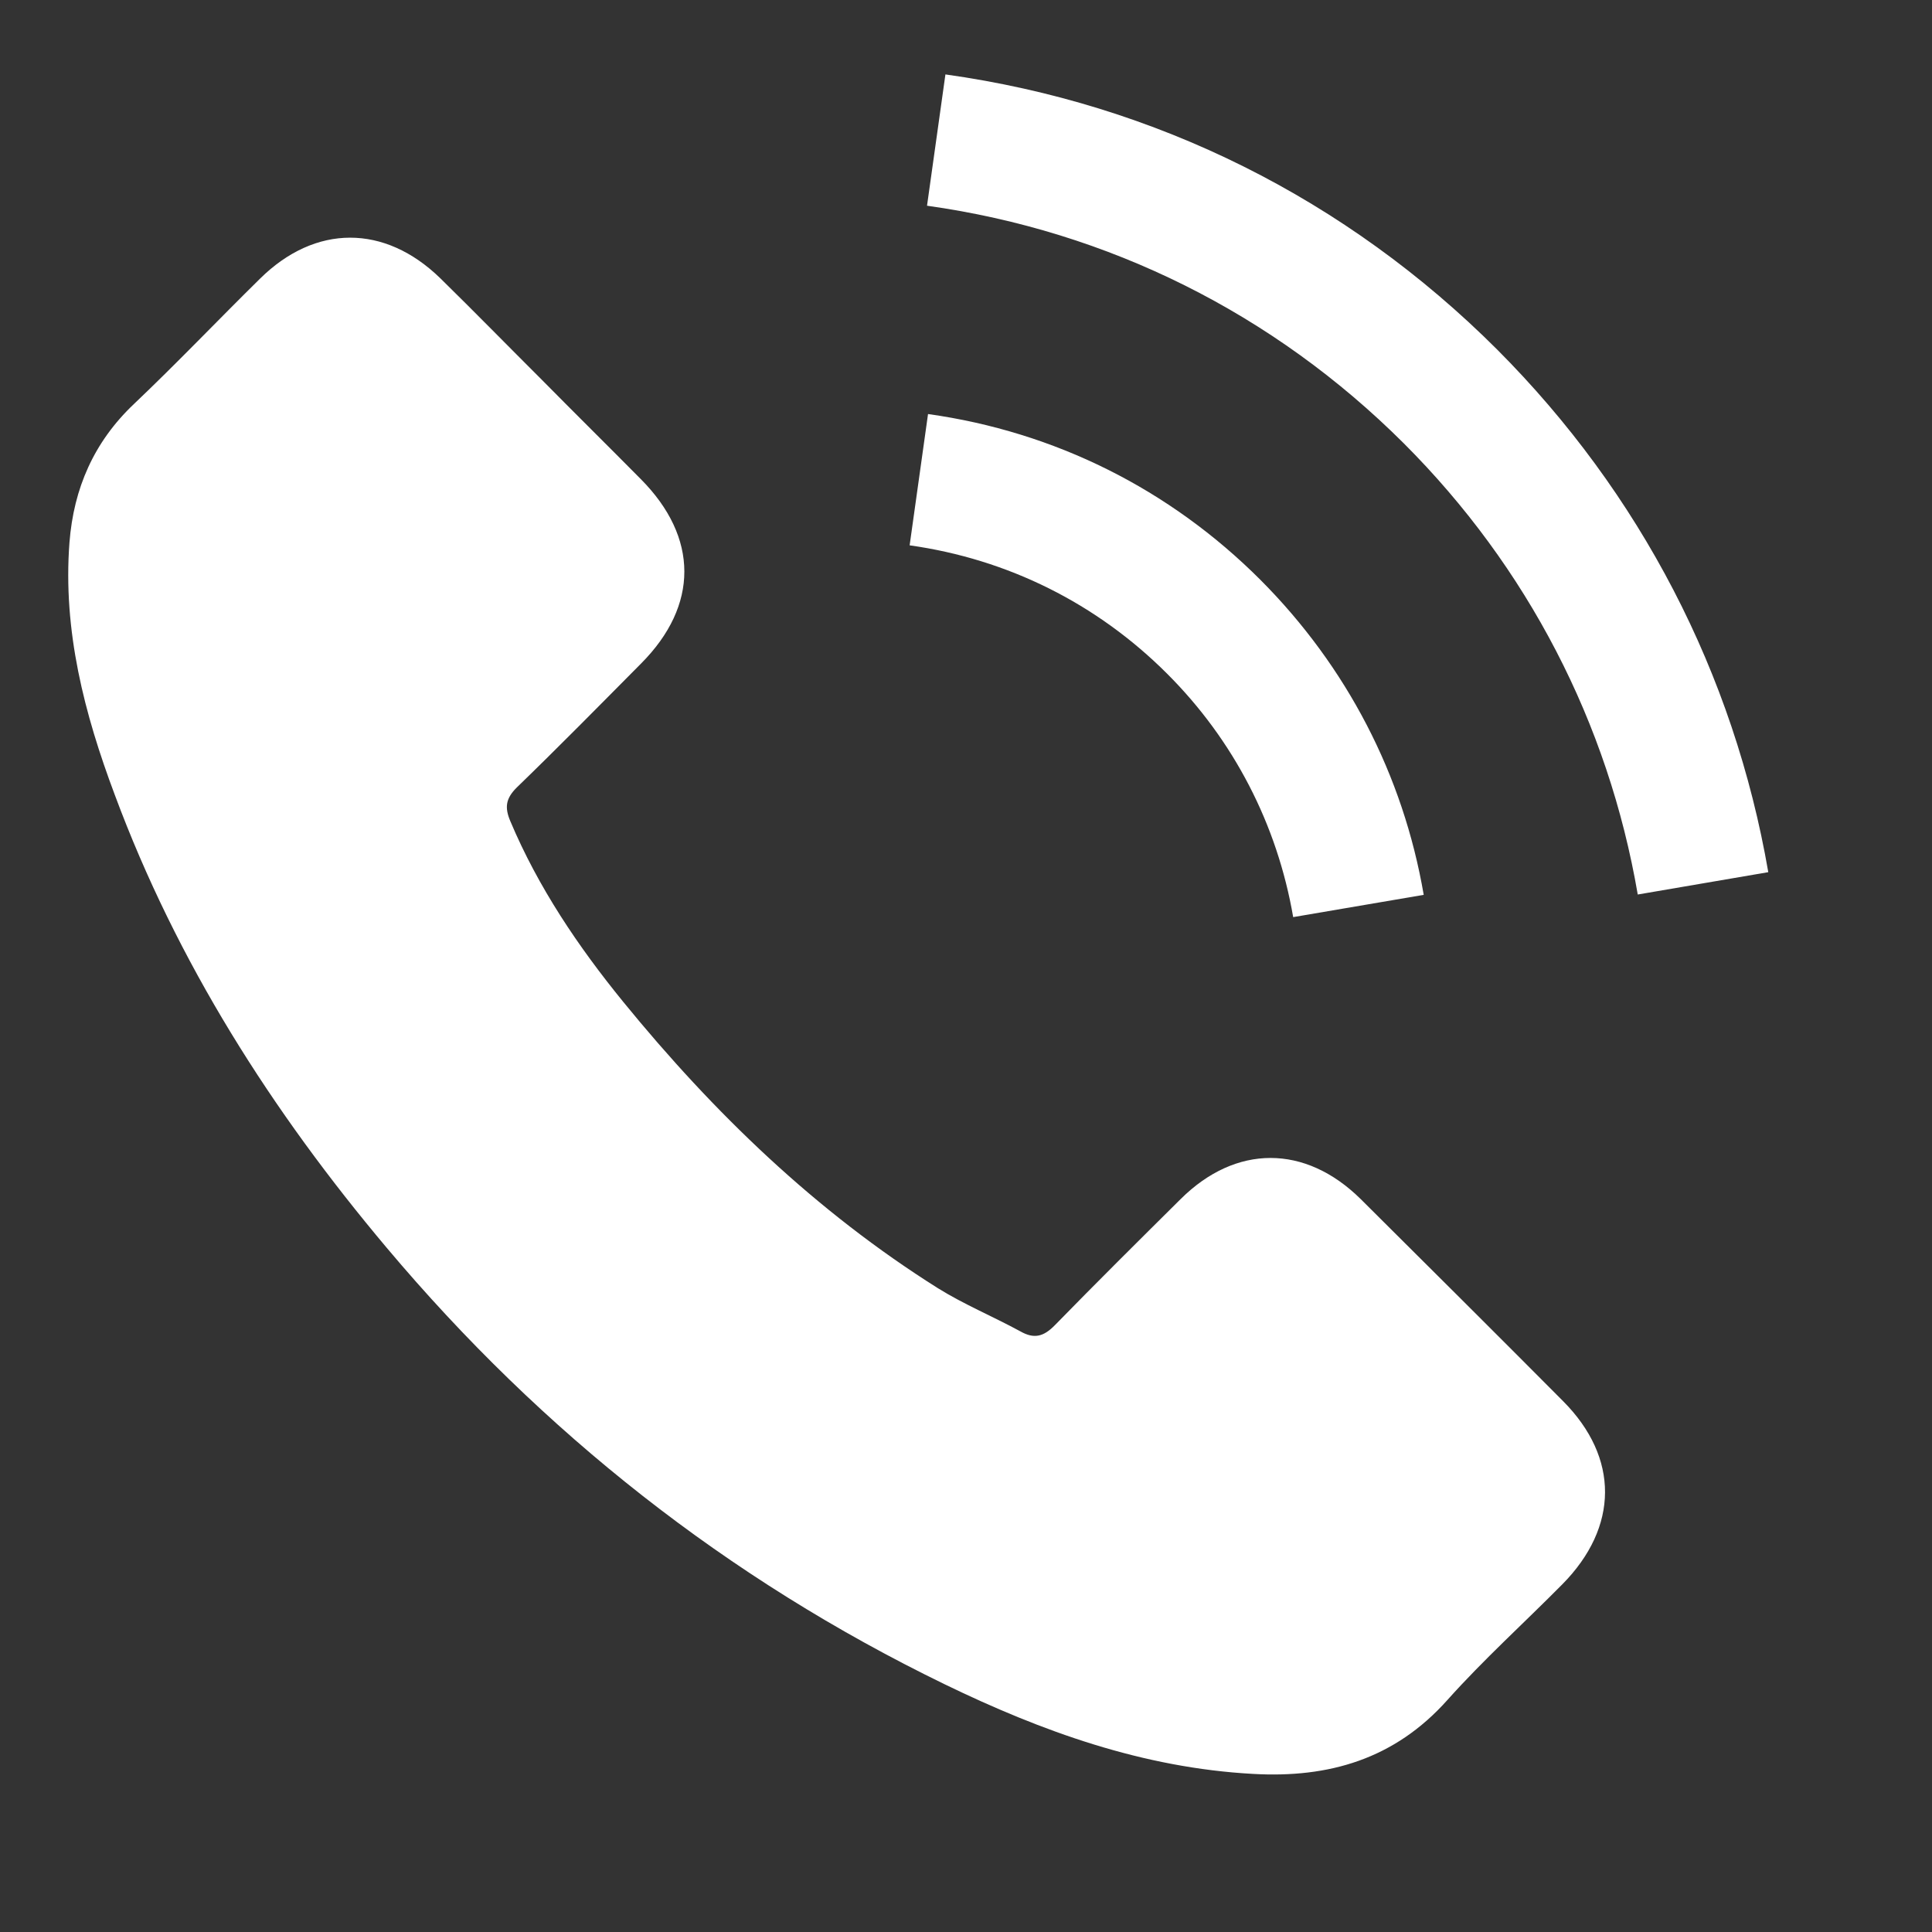 <svg xmlns="http://www.w3.org/2000/svg" width="23" height="23" viewBox="0 0 23 23" fill="none"><rect x="0" y="0" width="23" height="23" fill="#333333" stroke="none"/><path d="M16.199 14.275C15.538 13.622 14.712 13.622 14.055 14.275C13.554 14.772 13.053 15.269 12.56 15.774C12.425 15.913 12.312 15.943 12.148 15.85C11.823 15.673 11.478 15.53 11.166 15.336C9.713 14.422 8.496 13.247 7.418 11.925C6.883 11.268 6.407 10.564 6.074 9.773C6.007 9.613 6.02 9.507 6.15 9.377C6.651 8.892 7.14 8.395 7.633 7.898C8.319 7.208 8.319 6.399 7.629 5.704C7.237 5.308 6.845 4.921 6.454 4.525C6.049 4.121 5.649 3.712 5.241 3.312C4.579 2.668 3.754 2.668 3.097 3.316C2.592 3.813 2.107 4.323 1.593 4.811C1.118 5.262 0.877 5.814 0.827 6.458C0.747 7.507 1.004 8.497 1.366 9.461C2.107 11.457 3.236 13.23 4.605 14.856C6.454 17.054 8.66 18.794 11.242 20.049C12.404 20.613 13.609 21.047 14.919 21.118C15.82 21.169 16.603 20.942 17.231 20.238C17.66 19.758 18.145 19.32 18.599 18.861C19.273 18.179 19.278 17.353 18.608 16.68C17.808 15.875 17.003 15.075 16.199 14.275ZM15.395 10.918L16.949 10.653C16.704 9.225 16.03 7.932 15.007 6.905C13.925 5.822 12.556 5.14 11.048 4.929L10.829 6.492C11.996 6.656 13.057 7.183 13.895 8.021C14.687 8.812 15.205 9.815 15.395 10.918ZM17.825 4.163C16.03 2.369 13.761 1.236 11.255 0.886L11.036 2.449C13.2 2.752 15.163 3.733 16.713 5.279C18.183 6.749 19.147 8.606 19.497 10.649L21.051 10.383C20.642 8.016 19.526 5.869 17.825 4.163Z" fill="white"></path></svg>
